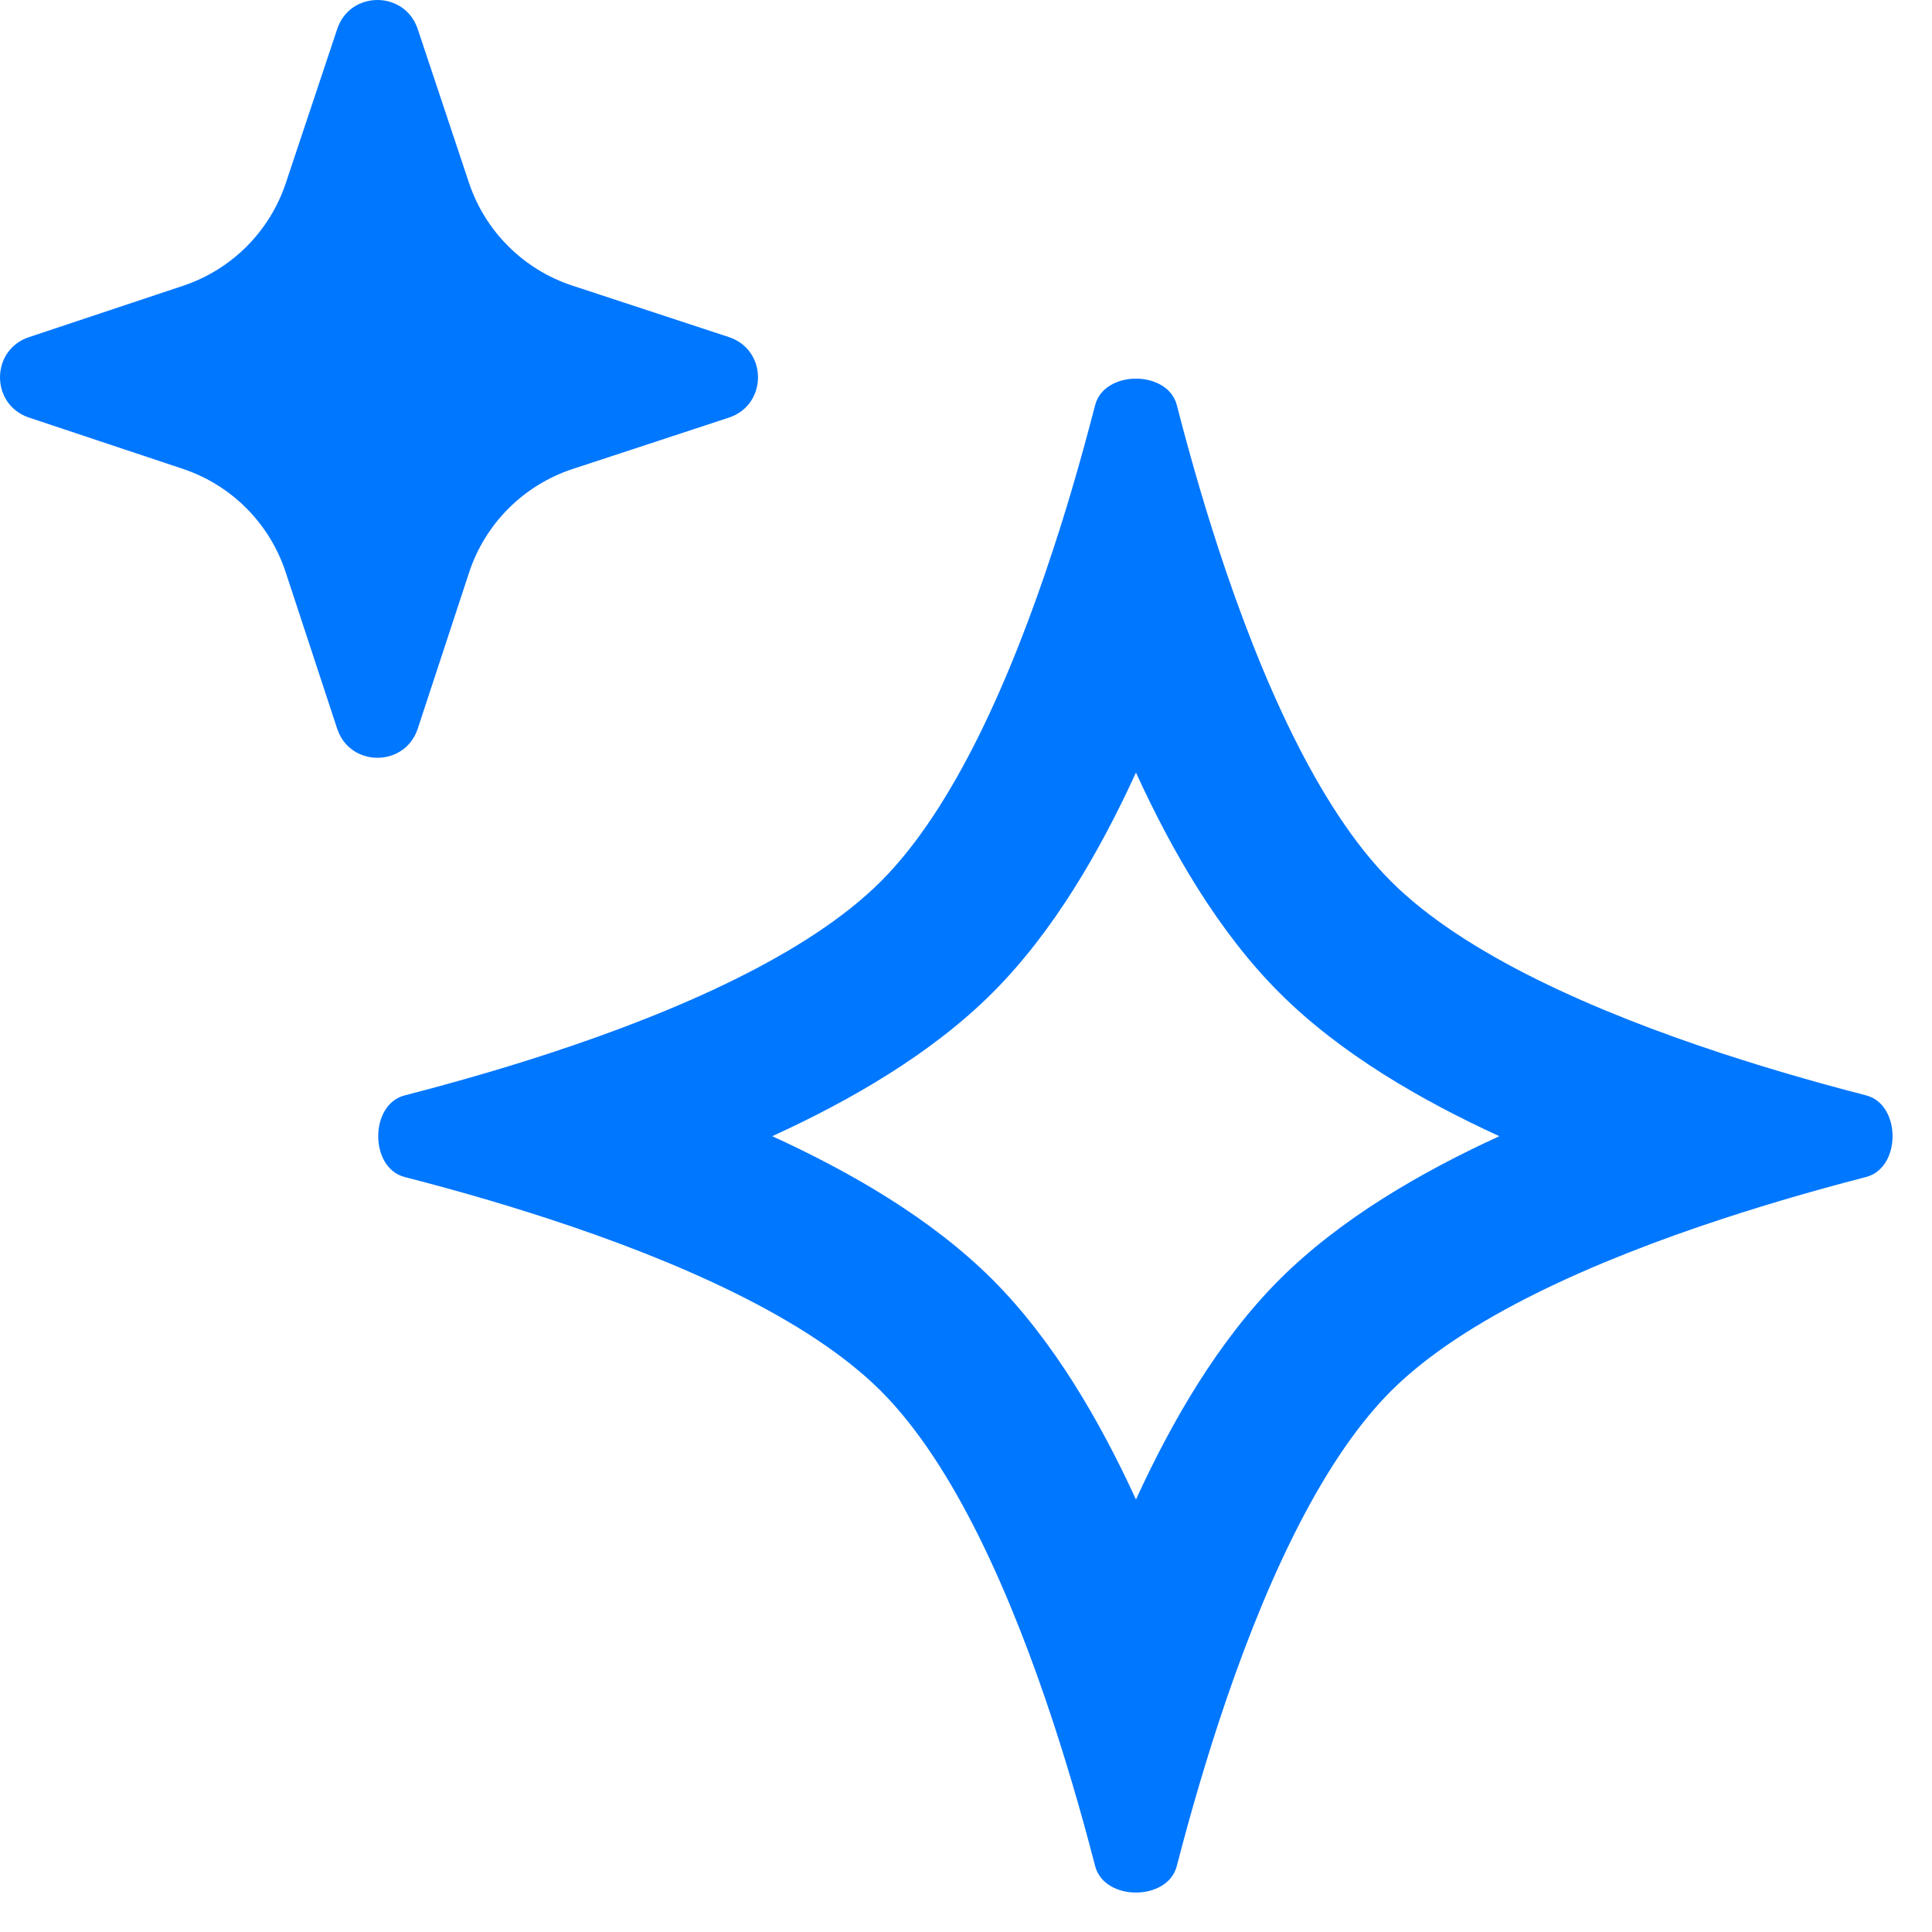 <?xml version="1.0" encoding="utf-8"?>
<svg xmlns="http://www.w3.org/2000/svg" fill="none" height="100%" overflow="visible" preserveAspectRatio="none" style="display: block;" viewBox="0 0 35 35" width="100%">
<g id=" Icon Color">
<path clip-rule="evenodd" d="M20.579 13.996C19.929 15.417 19.083 16.883 17.98 17.985C16.878 19.087 15.411 19.934 13.99 20.583C15.411 21.233 16.878 22.079 17.98 23.181C19.082 24.283 19.929 25.747 20.579 27.165C21.229 25.747 22.076 24.283 23.178 23.181C24.28 22.08 25.744 21.233 27.162 20.583C25.744 19.933 24.28 19.087 23.178 17.985C22.075 16.883 21.229 15.417 20.579 13.996ZM19.081 9.947C18.329 12.245 17.291 14.634 15.96 15.965C14.629 17.296 12.238 18.334 9.94 19.086C9.706 19.163 9.473 19.236 9.242 19.307C8.725 19.465 8.22 19.608 7.739 19.737C7.601 19.774 7.465 19.809 7.331 19.844C6.692 20.008 6.692 21.158 7.331 21.323C7.465 21.357 7.601 21.393 7.739 21.43C8.22 21.558 8.725 21.701 9.242 21.859C9.473 21.93 9.706 22.004 9.94 22.08C12.238 22.832 14.629 23.87 15.96 25.201C17.291 26.532 18.329 28.915 19.081 31.204C19.157 31.437 19.231 31.668 19.301 31.898C19.46 32.413 19.603 32.917 19.732 33.397C19.769 33.536 19.805 33.673 19.84 33.807C20.005 34.445 21.153 34.445 21.318 33.807C21.353 33.673 21.389 33.536 21.426 33.397C21.555 32.917 21.698 32.413 21.857 31.898C21.927 31.668 22.001 31.437 22.077 31.204C22.829 28.915 23.867 26.532 25.198 25.201C26.529 23.871 28.913 22.833 31.203 22.081C31.436 22.005 31.667 21.931 31.896 21.861C32.412 21.702 32.916 21.559 33.397 21.43C33.535 21.393 33.672 21.357 33.807 21.322C34.445 21.157 34.445 20.009 33.807 19.844C33.672 19.809 33.535 19.773 33.397 19.736C32.916 19.608 32.412 19.464 31.896 19.306C31.667 19.235 31.436 19.162 31.203 19.086C28.913 18.334 26.529 17.296 25.198 15.965C23.867 14.634 22.829 12.245 22.076 9.947C22 9.713 21.926 9.48 21.855 9.249C21.698 8.733 21.554 8.228 21.426 7.747C21.389 7.609 21.353 7.472 21.319 7.338C21.154 6.7 20.004 6.7 19.84 7.338C19.805 7.472 19.769 7.609 19.732 7.747C19.604 8.228 19.461 8.733 19.303 9.249C19.232 9.48 19.158 9.713 19.081 9.947Z" fill="#0077FF" fill-rule="evenodd"/>
<path d="M7.567 0.525C7.333 -0.175 6.342 -0.175 6.109 0.525L5.178 3.316C4.885 4.194 4.196 4.884 3.317 5.177L0.526 6.107C-0.175 6.341 -0.175 7.331 0.526 7.565L3.31 8.493C4.193 8.787 4.884 9.481 5.175 10.365L6.108 13.2C6.339 13.904 7.336 13.904 7.568 13.2L8.498 10.372C8.79 9.484 9.487 8.788 10.375 8.496L13.203 7.566C13.908 7.334 13.908 6.338 13.203 6.106L10.368 5.174C9.484 4.883 8.789 4.191 8.495 3.309L7.567 0.525Z" fill="#0077FF"/>
</g>
</svg>